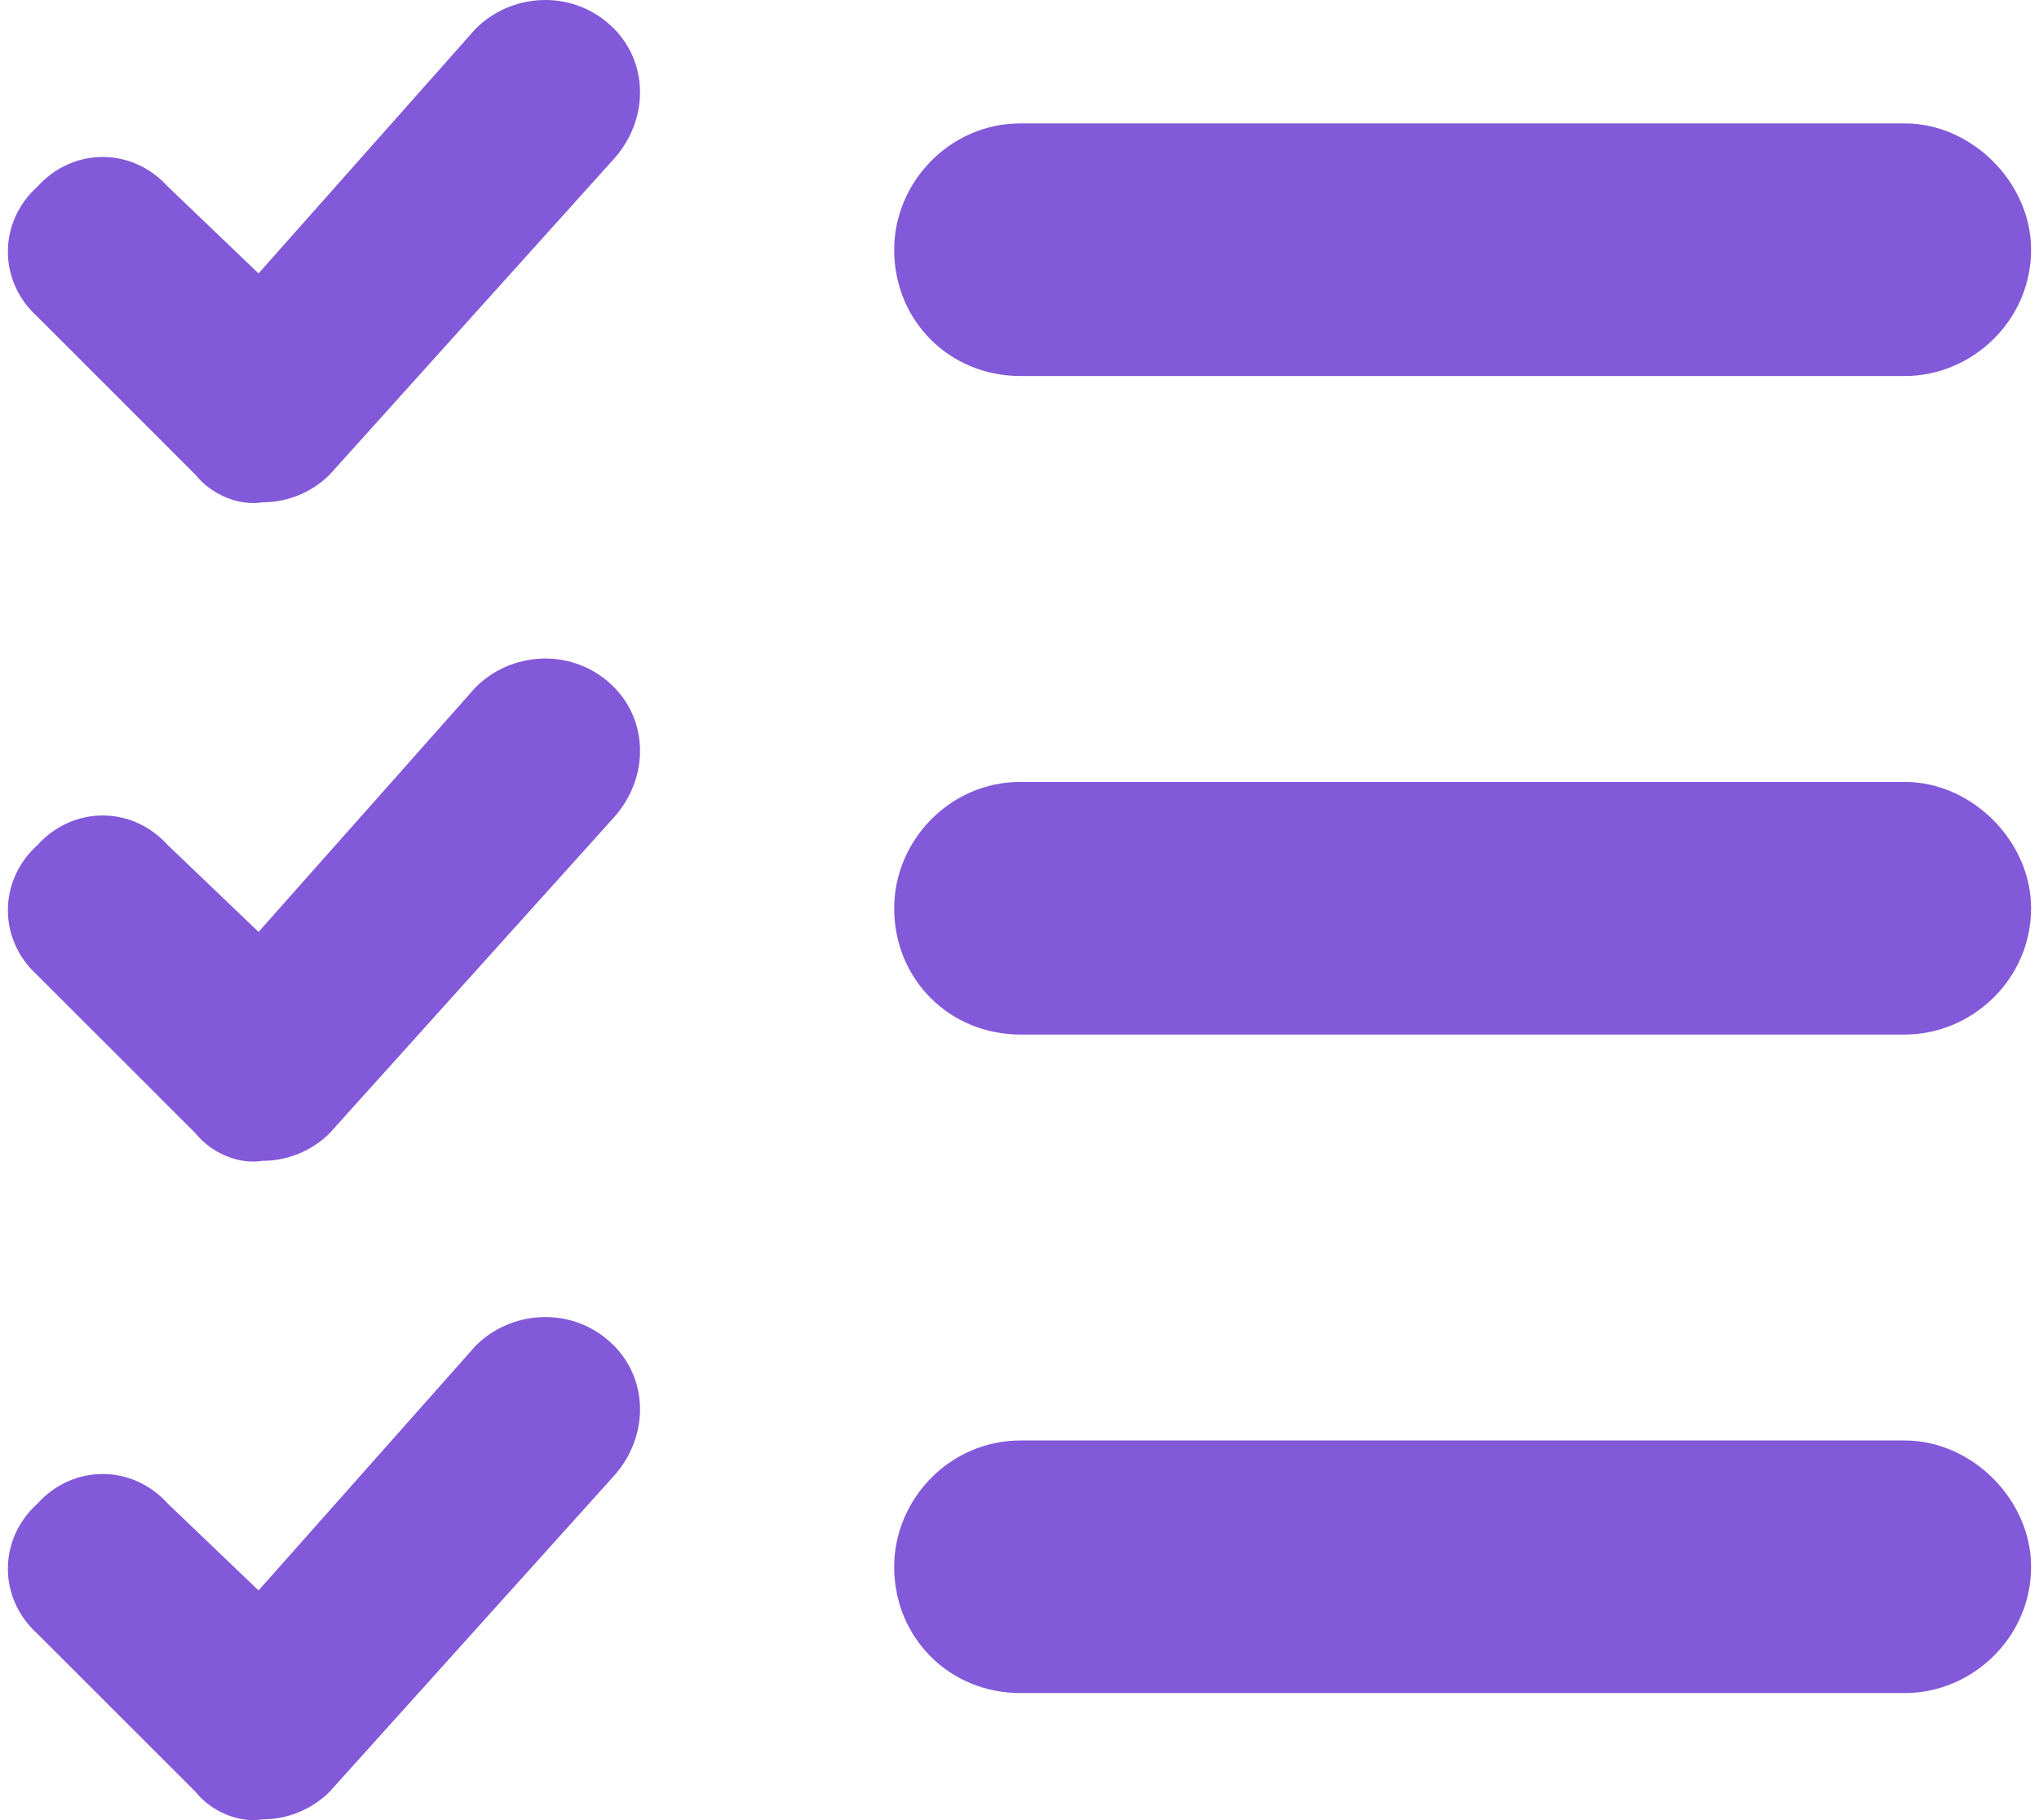 <svg width="56" height="50" viewBox="0 0 56 50" fill="none" xmlns="http://www.w3.org/2000/svg">
<path d="M16.86 4.366C17.835 3.282 17.835 1.656 16.751 0.68C15.667 -0.296 14.04 -0.187 13.065 0.788L7.101 7.511L4.608 5.125C3.632 4.041 2.006 4.041 1.03 5.125C-0.055 6.101 -0.055 7.727 1.03 8.703L5.367 13.04C5.8 13.582 6.559 13.908 7.21 13.799C7.969 13.799 8.619 13.474 9.053 13.04L16.86 4.366Z" fill="#8259D8"/>
<path d="M28.027 3.39C26.076 3.39 24.558 5.017 24.558 6.86C24.558 8.812 26.076 10.33 28.027 10.33H52.314C54.157 10.33 55.783 8.812 55.783 6.86C55.783 5.017 54.157 3.39 52.314 3.39H28.027Z" fill="#8259D8"/>
<path d="M16.86 22.456C17.835 21.372 17.835 19.746 16.751 18.77C15.667 17.794 14.04 17.903 13.065 18.878L7.101 25.601L4.608 23.215C3.632 22.131 2.006 22.131 1.03 23.215C-0.055 24.191 -0.055 25.817 1.03 26.793L5.367 31.13C5.8 31.672 6.559 31.998 7.21 31.889C7.969 31.889 8.619 31.564 9.053 31.13L16.86 22.456Z" fill="#8259D8"/>
<path d="M28.027 21.48C26.076 21.48 24.558 23.107 24.558 24.95C24.558 26.902 26.076 28.42 28.027 28.42H52.314C54.157 28.42 55.783 26.902 55.783 24.95C55.783 23.107 54.157 21.48 52.314 21.48H28.027Z" fill="#8259D8"/>
<path d="M16.86 40.546C17.835 39.462 17.835 37.836 16.751 36.86C15.667 35.884 14.04 35.993 13.065 36.968L7.101 43.691L4.608 41.305C3.632 40.221 2.006 40.221 1.03 41.305C-0.055 42.281 -0.055 43.907 1.03 44.883L5.367 49.22C5.8 49.762 6.559 50.088 7.21 49.979C7.969 49.979 8.619 49.654 9.053 49.22L16.86 40.546Z" fill="#8259D8"/>
<path d="M28.027 39.571C26.076 39.571 24.558 41.197 24.558 43.04C24.558 44.992 26.076 46.51 28.027 46.51H52.314C54.157 46.51 55.783 44.992 55.783 43.04C55.783 41.197 54.157 39.571 52.314 39.571H28.027Z" fill="#8259D8"/>
</svg>
